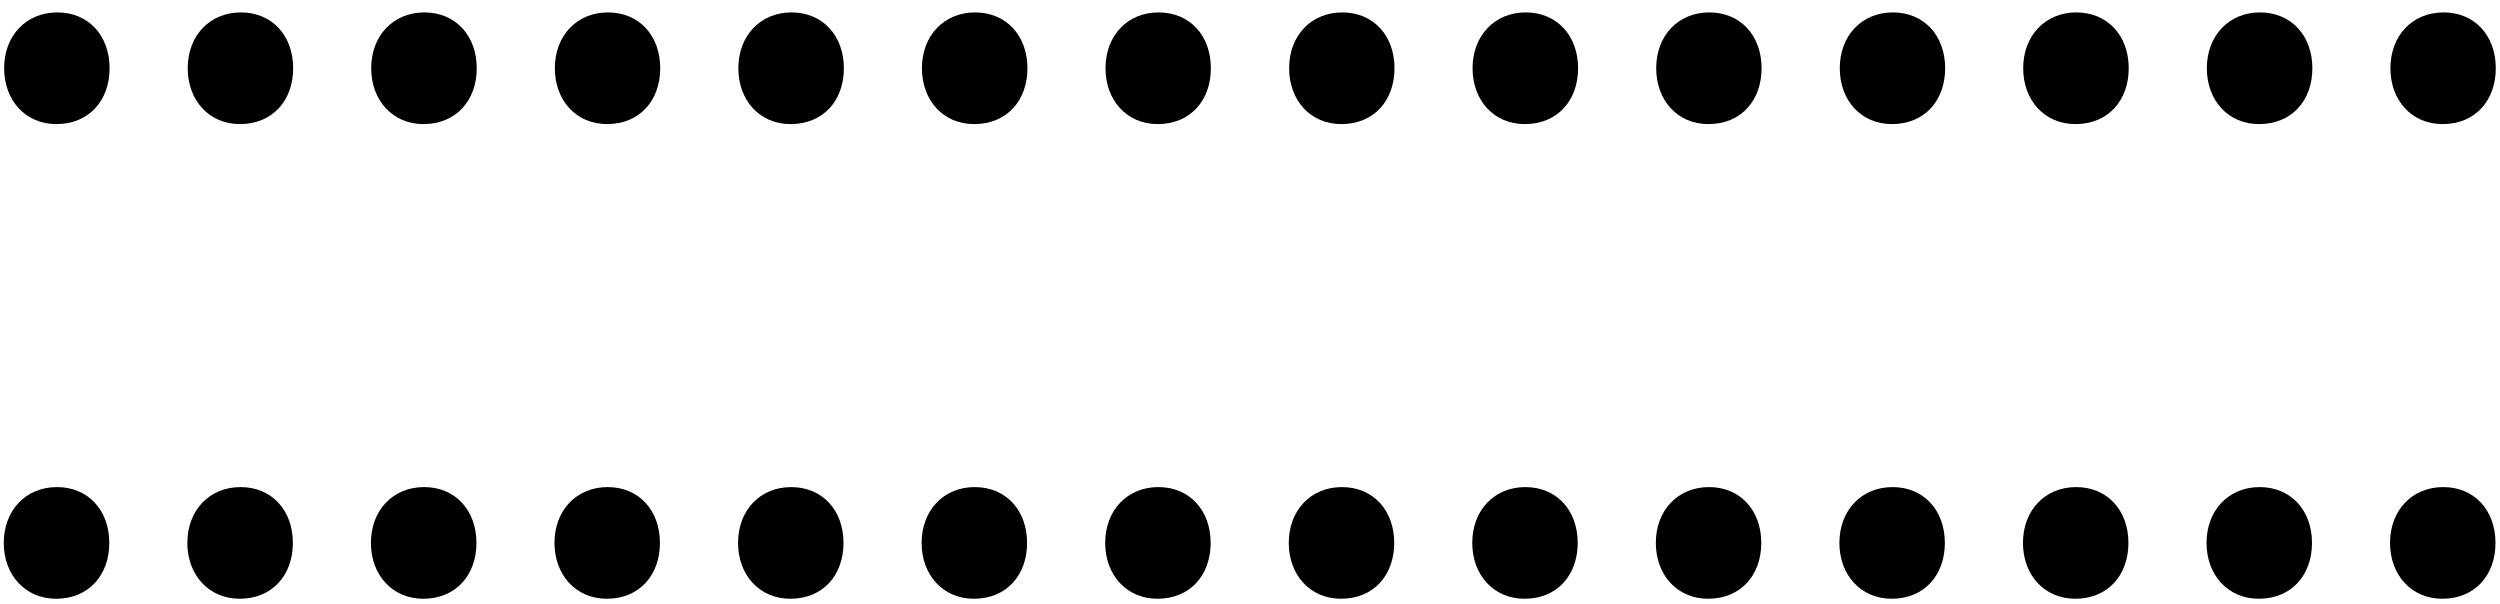 <?xml version="1.0" encoding="utf-8"?>
<!-- Generator: Adobe Illustrator 16.0.4, SVG Export Plug-In . SVG Version: 6.00 Build 0)  -->
<!DOCTYPE svg PUBLIC "-//W3C//DTD SVG 1.1//EN" "http://www.w3.org/Graphics/SVG/1.1/DTD/svg11.dtd">
<svg version="1.1" id="Layer_1" xmlns="http://www.w3.org/2000/svg" xmlns:xlink="http://www.w3.org/1999/xlink" x="0px" y="0px"
	 width="33.829px" height="8.17px" viewBox="0 0 33.829 8.17" enable-background="new 0 0 33.829 8.17" xml:space="preserve">
<g>
	<path d="M0.051,7.347c0-0.444,0.3-0.756,0.72-0.756s0.708,0.312,0.708,0.756c0,0.432-0.276,0.755-0.72,0.755
		C0.339,8.102,0.051,7.778,0.051,7.347z"/>
	<path d="M2.535,7.347c0-0.444,0.3-0.756,0.72-0.756s0.708,0.312,0.708,0.756c0,0.432-0.276,0.755-0.72,0.755
		C2.823,8.102,2.535,7.778,2.535,7.347z"/>
	<path d="M5.019,7.347c0-0.444,0.3-0.756,0.72-0.756s0.708,0.312,0.708,0.756c0,0.432-0.276,0.755-0.72,0.755
		C5.307,8.102,5.019,7.778,5.019,7.347z"/>
	<path d="M7.503,7.347c0-0.444,0.3-0.756,0.72-0.756c0.419,0,0.707,0.312,0.707,0.756c0,0.432-0.275,0.755-0.72,0.755
		C7.791,8.102,7.503,7.778,7.503,7.347z"/>
	<path d="M9.987,7.347c0-0.444,0.3-0.756,0.719-0.756c0.42,0,0.708,0.312,0.708,0.756c0,0.432-0.275,0.755-0.72,0.755
		C10.274,8.102,9.987,7.778,9.987,7.347z"/>
	<path d="M12.471,7.347c0-0.444,0.3-0.756,0.719-0.756c0.42,0,0.708,0.312,0.708,0.756c0,0.432-0.275,0.755-0.72,0.755
		C12.758,8.102,12.471,7.778,12.471,7.347z"/>
	<path d="M14.955,7.347c0-0.444,0.3-0.756,0.72-0.756c0.419,0,0.707,0.312,0.707,0.756c0,0.432-0.275,0.755-0.72,0.755
		C15.242,8.102,14.955,7.778,14.955,7.347z"/>
	<path d="M17.439,7.347c0-0.444,0.3-0.756,0.72-0.756c0.419,0,0.707,0.312,0.707,0.756c0,0.432-0.275,0.755-0.72,0.755
		C17.726,8.102,17.439,7.778,17.439,7.347z"/>
	<path d="M19.922,7.347c0-0.444,0.3-0.756,0.719-0.756c0.42,0,0.708,0.312,0.708,0.756c0,0.432-0.275,0.755-0.72,0.755
		C20.209,8.102,19.922,7.778,19.922,7.347z"/>
	<path d="M22.406,7.347c0-0.444,0.3-0.756,0.72-0.756c0.419,0,0.707,0.312,0.707,0.756c0,0.432-0.275,0.755-0.72,0.755
		C22.693,8.102,22.406,7.778,22.406,7.347z"/>
	<path d="M24.89,7.347c0-0.444,0.3-0.756,0.72-0.756c0.419,0,0.707,0.312,0.707,0.756c0,0.432-0.275,0.755-0.72,0.755
		C25.177,8.102,24.89,7.778,24.89,7.347z"/>
	<path d="M27.374,7.347c0-0.444,0.3-0.756,0.719-0.756c0.42,0,0.708,0.312,0.708,0.756c0,0.432-0.275,0.755-0.72,0.755
		C27.661,8.102,27.374,7.778,27.374,7.347z"/>
	<path d="M29.858,7.347c0-0.444,0.3-0.756,0.719-0.756c0.42,0,0.708,0.312,0.708,0.756c0,0.432-0.275,0.755-0.72,0.755
		C30.145,8.102,29.858,7.778,29.858,7.347z"/>
	<path d="M32.341,7.347c0-0.444,0.3-0.756,0.72-0.756c0.419,0,0.707,0.312,0.707,0.756c0,0.432-0.275,0.755-0.72,0.755
		C32.628,8.102,32.341,7.778,32.341,7.347z"/>
</g>
<g>
	<path d="M0.056,0.924c0-0.444,0.3-0.756,0.72-0.756S1.483,0.48,1.483,0.924c0,0.432-0.276,0.755-0.72,0.755
		C0.344,1.68,0.056,1.356,0.056,0.924z"/>
	<path d="M2.54,0.924c0-0.444,0.3-0.756,0.72-0.756S3.967,0.48,3.967,0.924c0,0.432-0.276,0.755-0.72,0.755
		C2.828,1.68,2.54,1.356,2.54,0.924z"/>
	<path d="M5.023,0.924c0-0.444,0.3-0.756,0.72-0.756c0.419,0,0.708,0.312,0.708,0.756c0,0.432-0.277,0.755-0.721,0.755
		C5.312,1.68,5.023,1.356,5.023,0.924z"/>
	<path d="M7.508,0.924c0-0.444,0.299-0.756,0.719-0.756S8.934,0.48,8.934,0.924c0,0.432-0.275,0.755-0.719,0.755
		C7.795,1.68,7.508,1.356,7.508,0.924z"/>
	<path d="M9.991,0.924c0-0.444,0.301-0.756,0.719-0.756c0.42,0,0.709,0.312,0.709,0.756c0,0.432-0.275,0.755-0.721,0.755
		C10.278,1.68,9.991,1.356,9.991,0.924z"/>
	<path d="M12.475,0.924c0-0.444,0.301-0.756,0.719-0.756c0.42,0,0.709,0.312,0.709,0.756c0,0.432-0.275,0.755-0.721,0.755
		C12.762,1.68,12.475,1.356,12.475,0.924z"/>
	<path d="M14.959,0.924c0-0.444,0.299-0.756,0.719-0.756s0.707,0.312,0.707,0.756c0,0.432-0.275,0.755-0.719,0.755
		C15.247,1.68,14.959,1.356,14.959,0.924z"/>
	<path d="M17.444,0.924c0-0.444,0.299-0.756,0.719-0.756S18.87,0.48,18.87,0.924c0,0.432-0.275,0.755-0.719,0.755
		C17.731,1.68,17.444,1.356,17.444,0.924z"/>
	<path d="M19.926,0.924c0-0.444,0.301-0.756,0.719-0.756c0.42,0,0.709,0.312,0.709,0.756c0,0.432-0.275,0.755-0.721,0.755
		C20.213,1.68,19.926,1.356,19.926,0.924z"/>
	<path d="M22.411,0.924c0-0.444,0.299-0.756,0.719-0.756s0.707,0.312,0.707,0.756c0,0.432-0.275,0.755-0.719,0.755
		C22.698,1.68,22.411,1.356,22.411,0.924z"/>
	<path d="M24.895,0.924c0-0.444,0.299-0.756,0.719-0.756s0.707,0.312,0.707,0.756c0,0.432-0.275,0.755-0.719,0.755
		C25.182,1.68,24.895,1.356,24.895,0.924z"/>
	<path d="M27.377,0.924c0-0.444,0.301-0.756,0.719-0.756c0.42,0,0.709,0.312,0.709,0.756c0,0.432-0.275,0.755-0.721,0.755
		C27.665,1.68,27.377,1.356,27.377,0.924z"/>
	<path d="M29.862,0.924c0-0.444,0.301-0.756,0.719-0.756c0.42,0,0.709,0.312,0.709,0.756c0,0.432-0.275,0.755-0.721,0.755
		C30.149,1.68,29.862,1.356,29.862,0.924z"/>
	<path d="M32.346,0.924c0-0.444,0.299-0.756,0.719-0.756s0.707,0.312,0.707,0.756c0,0.432-0.275,0.755-0.719,0.755
		C32.633,1.68,32.346,1.356,32.346,0.924z"/>
</g>
<g>
</g>
<g>
</g>
<g>
</g>
<g>
</g>
<g>
</g>
<g>
</g>
<g>
</g>
<g>
</g>
<g>
</g>
<g>
</g>
<g>
</g>
<g>
</g>
<g>
</g>
<g>
</g>
<g>
</g>
</svg>
